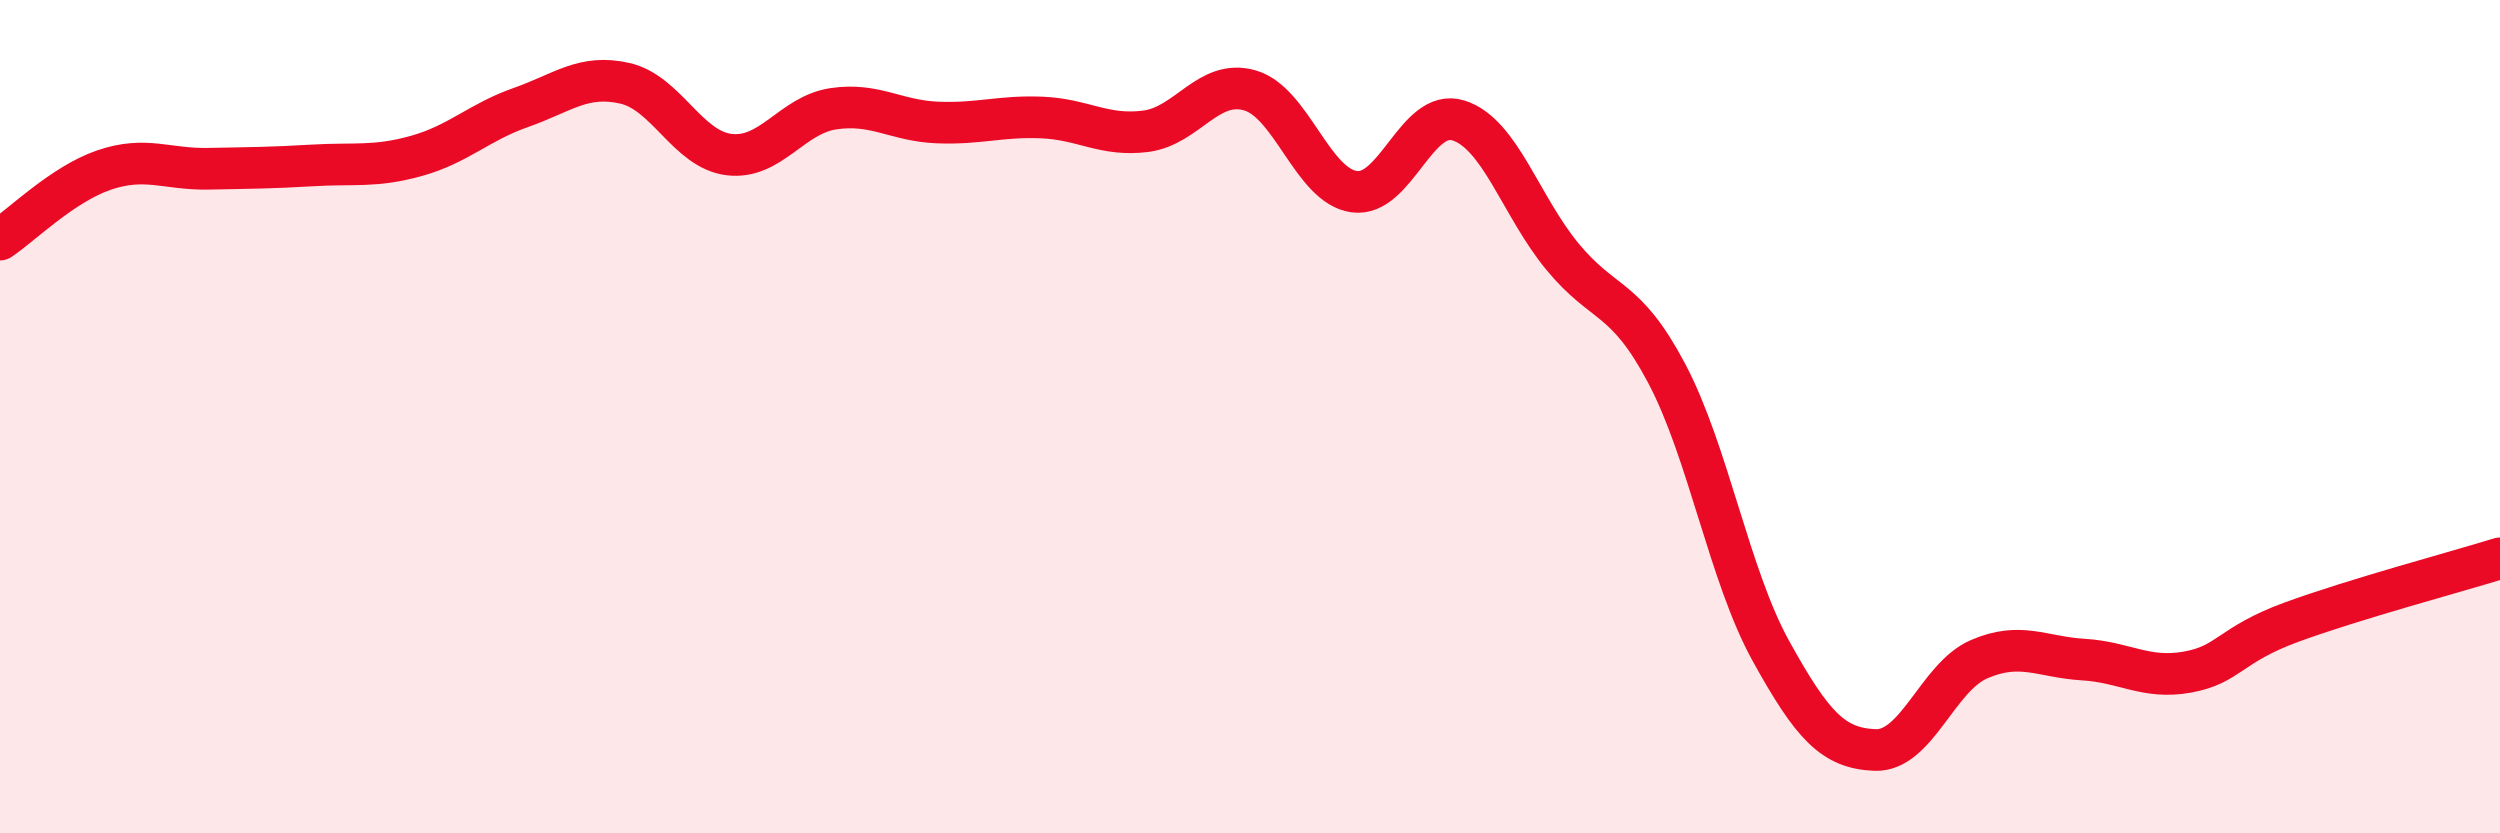 
    <svg width="60" height="20" viewBox="0 0 60 20" xmlns="http://www.w3.org/2000/svg">
      <path
        d="M 0,5.75 C 0.5,5.42 1.5,4.42 2.5,4.08 C 3.5,3.74 4,4.07 5,4.05 C 6,4.03 6.5,4.03 7.5,3.97 C 8.5,3.91 9,4.02 10,3.74 C 11,3.46 11.5,2.93 12.5,2.58 C 13.5,2.23 14,1.77 15,2 C 16,2.23 16.5,3.59 17.5,3.71 C 18.5,3.83 19,2.76 20,2.61 C 21,2.46 21.5,2.9 22.5,2.94 C 23.5,2.98 24,2.78 25,2.82 C 26,2.86 26.5,3.28 27.5,3.15 C 28.5,3.02 29,1.88 30,2.17 C 31,2.46 31.5,4.46 32.5,4.6 C 33.5,4.74 34,2.58 35,2.89 C 36,3.2 36.5,4.95 37.5,6.16 C 38.5,7.37 39,7.07 40,8.96 C 41,10.85 41.5,13.81 42.5,15.62 C 43.5,17.43 44,17.96 45,18 C 46,18.04 46.5,16.25 47.5,15.82 C 48.5,15.39 49,15.77 50,15.83 C 51,15.89 51.5,16.31 52.5,16.13 C 53.5,15.95 53.5,15.48 55,14.93 C 56.5,14.38 59,13.71 60,13.4L60 20L0 20Z"
        fill="#EB0A25"
        opacity="0.1"
        stroke-linecap="round"
        stroke-linejoin="round"
      />
      <path
        d="M 0,5.75 C 0.5,5.42 1.5,4.42 2.5,4.08 C 3.5,3.74 4,4.07 5,4.05 C 6,4.03 6.5,4.03 7.5,3.97 C 8.5,3.91 9,4.02 10,3.74 C 11,3.46 11.5,2.93 12.5,2.58 C 13.5,2.23 14,1.77 15,2 C 16,2.23 16.5,3.59 17.5,3.71 C 18.5,3.83 19,2.76 20,2.61 C 21,2.46 21.5,2.9 22.5,2.94 C 23.5,2.98 24,2.78 25,2.82 C 26,2.86 26.5,3.28 27.5,3.15 C 28.5,3.02 29,1.88 30,2.17 C 31,2.46 31.5,4.46 32.5,4.6 C 33.5,4.74 34,2.58 35,2.89 C 36,3.2 36.5,4.95 37.5,6.16 C 38.5,7.37 39,7.07 40,8.96 C 41,10.85 41.5,13.81 42.5,15.62 C 43.5,17.43 44,17.96 45,18 C 46,18.04 46.5,16.25 47.5,15.82 C 48.5,15.39 49,15.77 50,15.83 C 51,15.89 51.5,16.31 52.5,16.13 C 53.5,15.95 53.5,15.48 55,14.93 C 56.5,14.38 59,13.71 60,13.4"
        stroke="#EB0A25"
        stroke-width="1"
        fill="none"
        stroke-linecap="round"
        stroke-linejoin="round"
      />
    </svg>
  